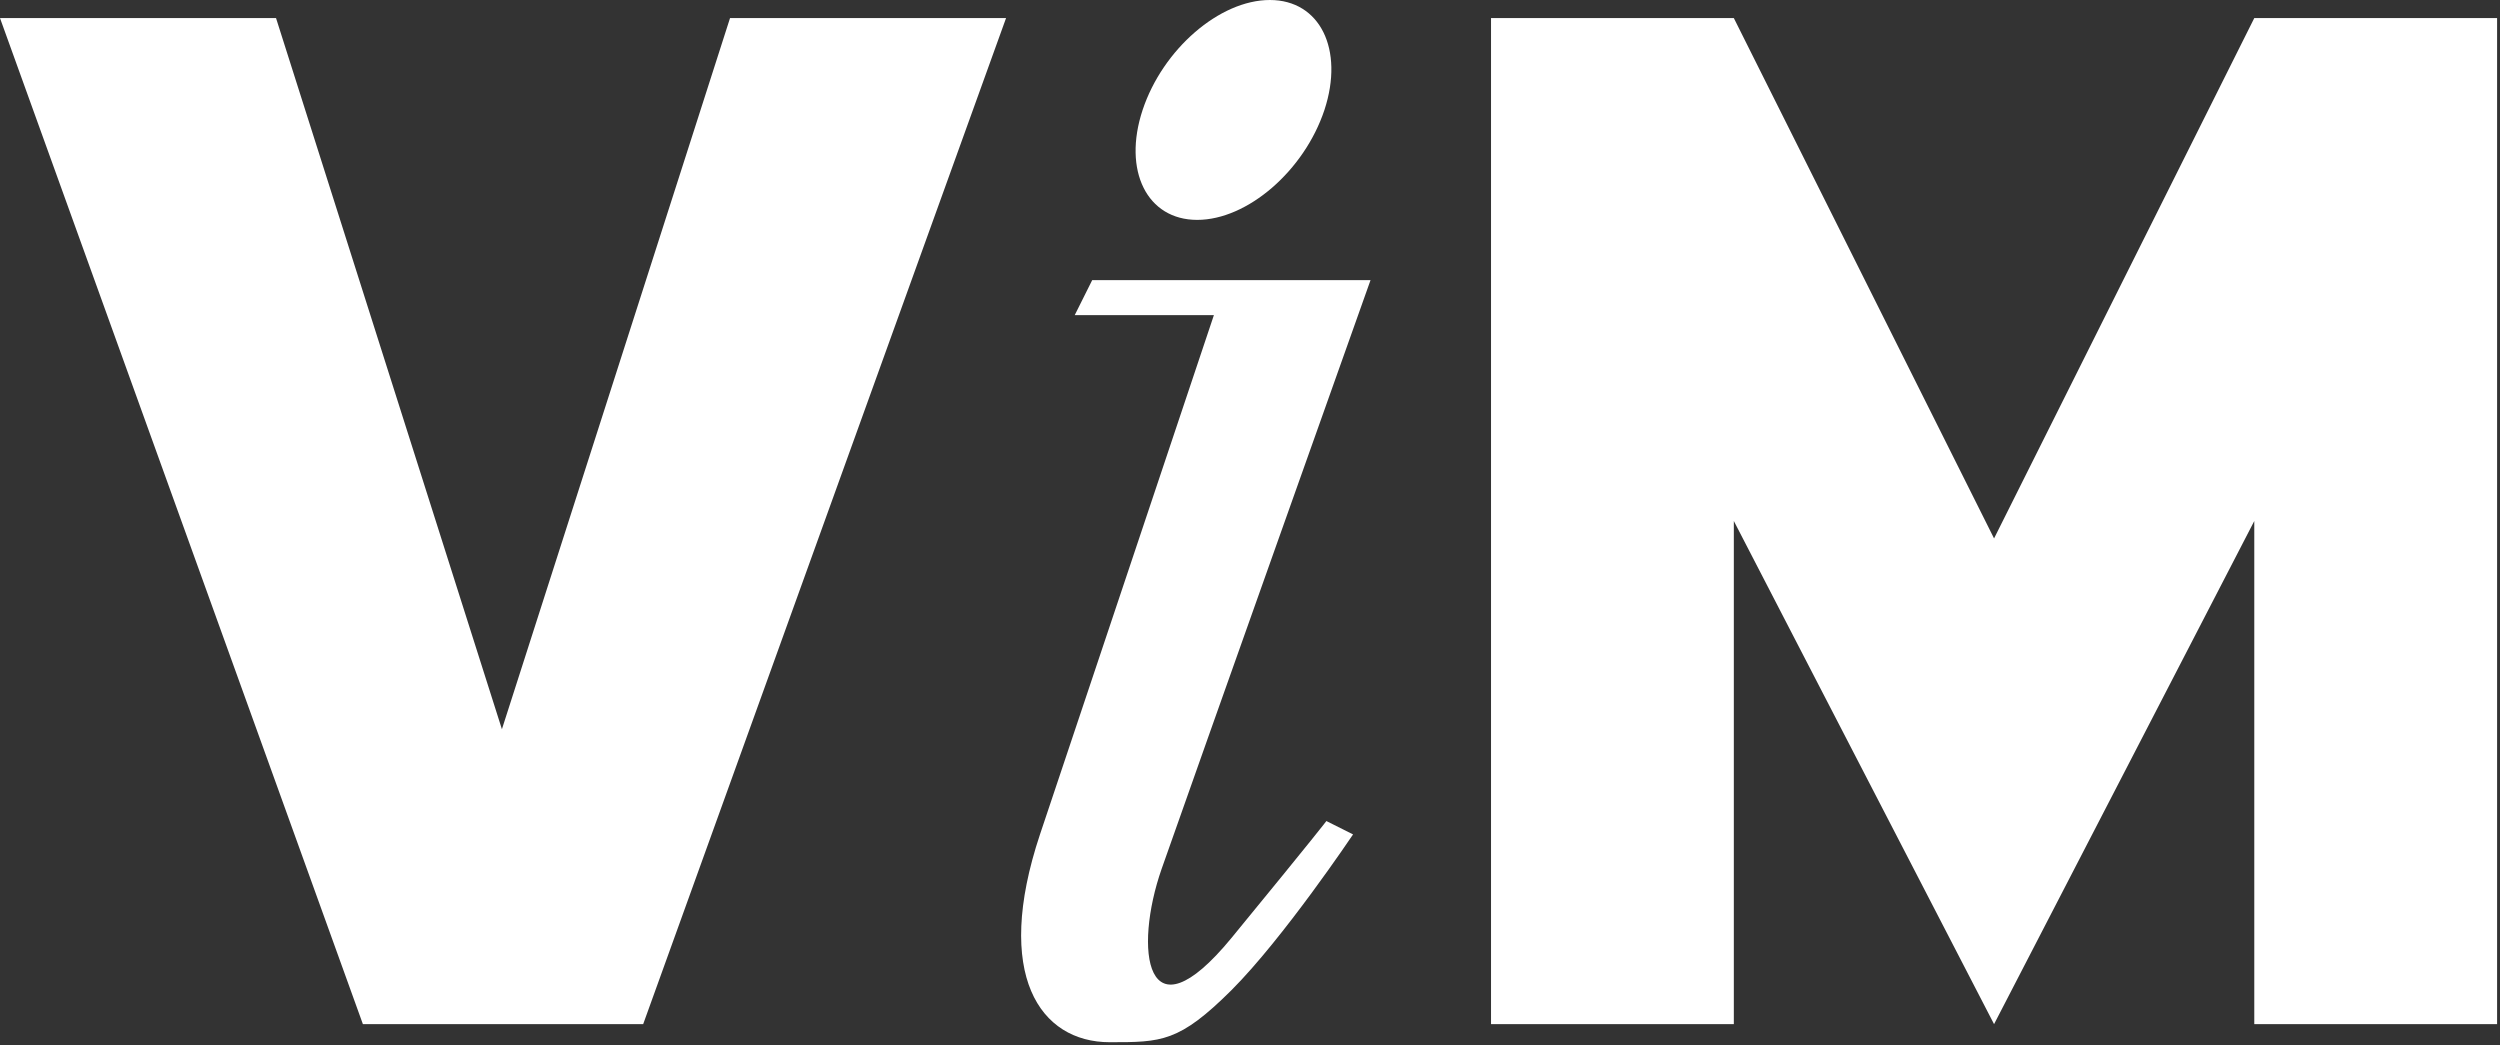 <?xml version="1.0" encoding="UTF-8"?> <svg xmlns="http://www.w3.org/2000/svg" width="440" height="184" viewBox="0 0 440 184" fill="none"><rect x="0" y="0" width="440" height="184" fill="#333333" stroke="none"/> <path d="M128.486 3.181L88.337 128.343L48.581 3.181H0L63.869 180.248H88.337H113.199L177.067 3.181H128.486Z" fill="white"></path> <path d="M396.754 3.181L350.954 94.762L305.154 3.181H262.42V180.248H305.154V91.695L350.954 180.248L396.754 91.695V180.248H439.487V3.181H396.754Z" fill="white"></path> <path d="M192.228 49.303H241.214C241.214 49.303 210.845 134.692 204.455 152.899C199.485 167.105 201.576 183.507 216.721 165.103C231.788 146.739 233.445 144.502 233.445 144.502L238.138 146.856C238.138 146.856 225.872 165.143 216.721 174.286C207.531 183.429 204.455 183.429 195.305 183.429C183.038 183.429 174.795 171.578 183.038 146.856C192.228 119.427 213.645 55.464 213.645 55.464H189.152L192.228 49.303Z" fill="white"></path> <path d="M233.102 19.35C229.559 30.026 219.561 38.7 210.705 38.7C201.888 38.7 197.558 30.065 201.101 19.35C204.643 8.674 214.641 0 223.497 0C232.314 0 236.605 8.674 233.102 19.35Z" fill="white"></path> </svg> 